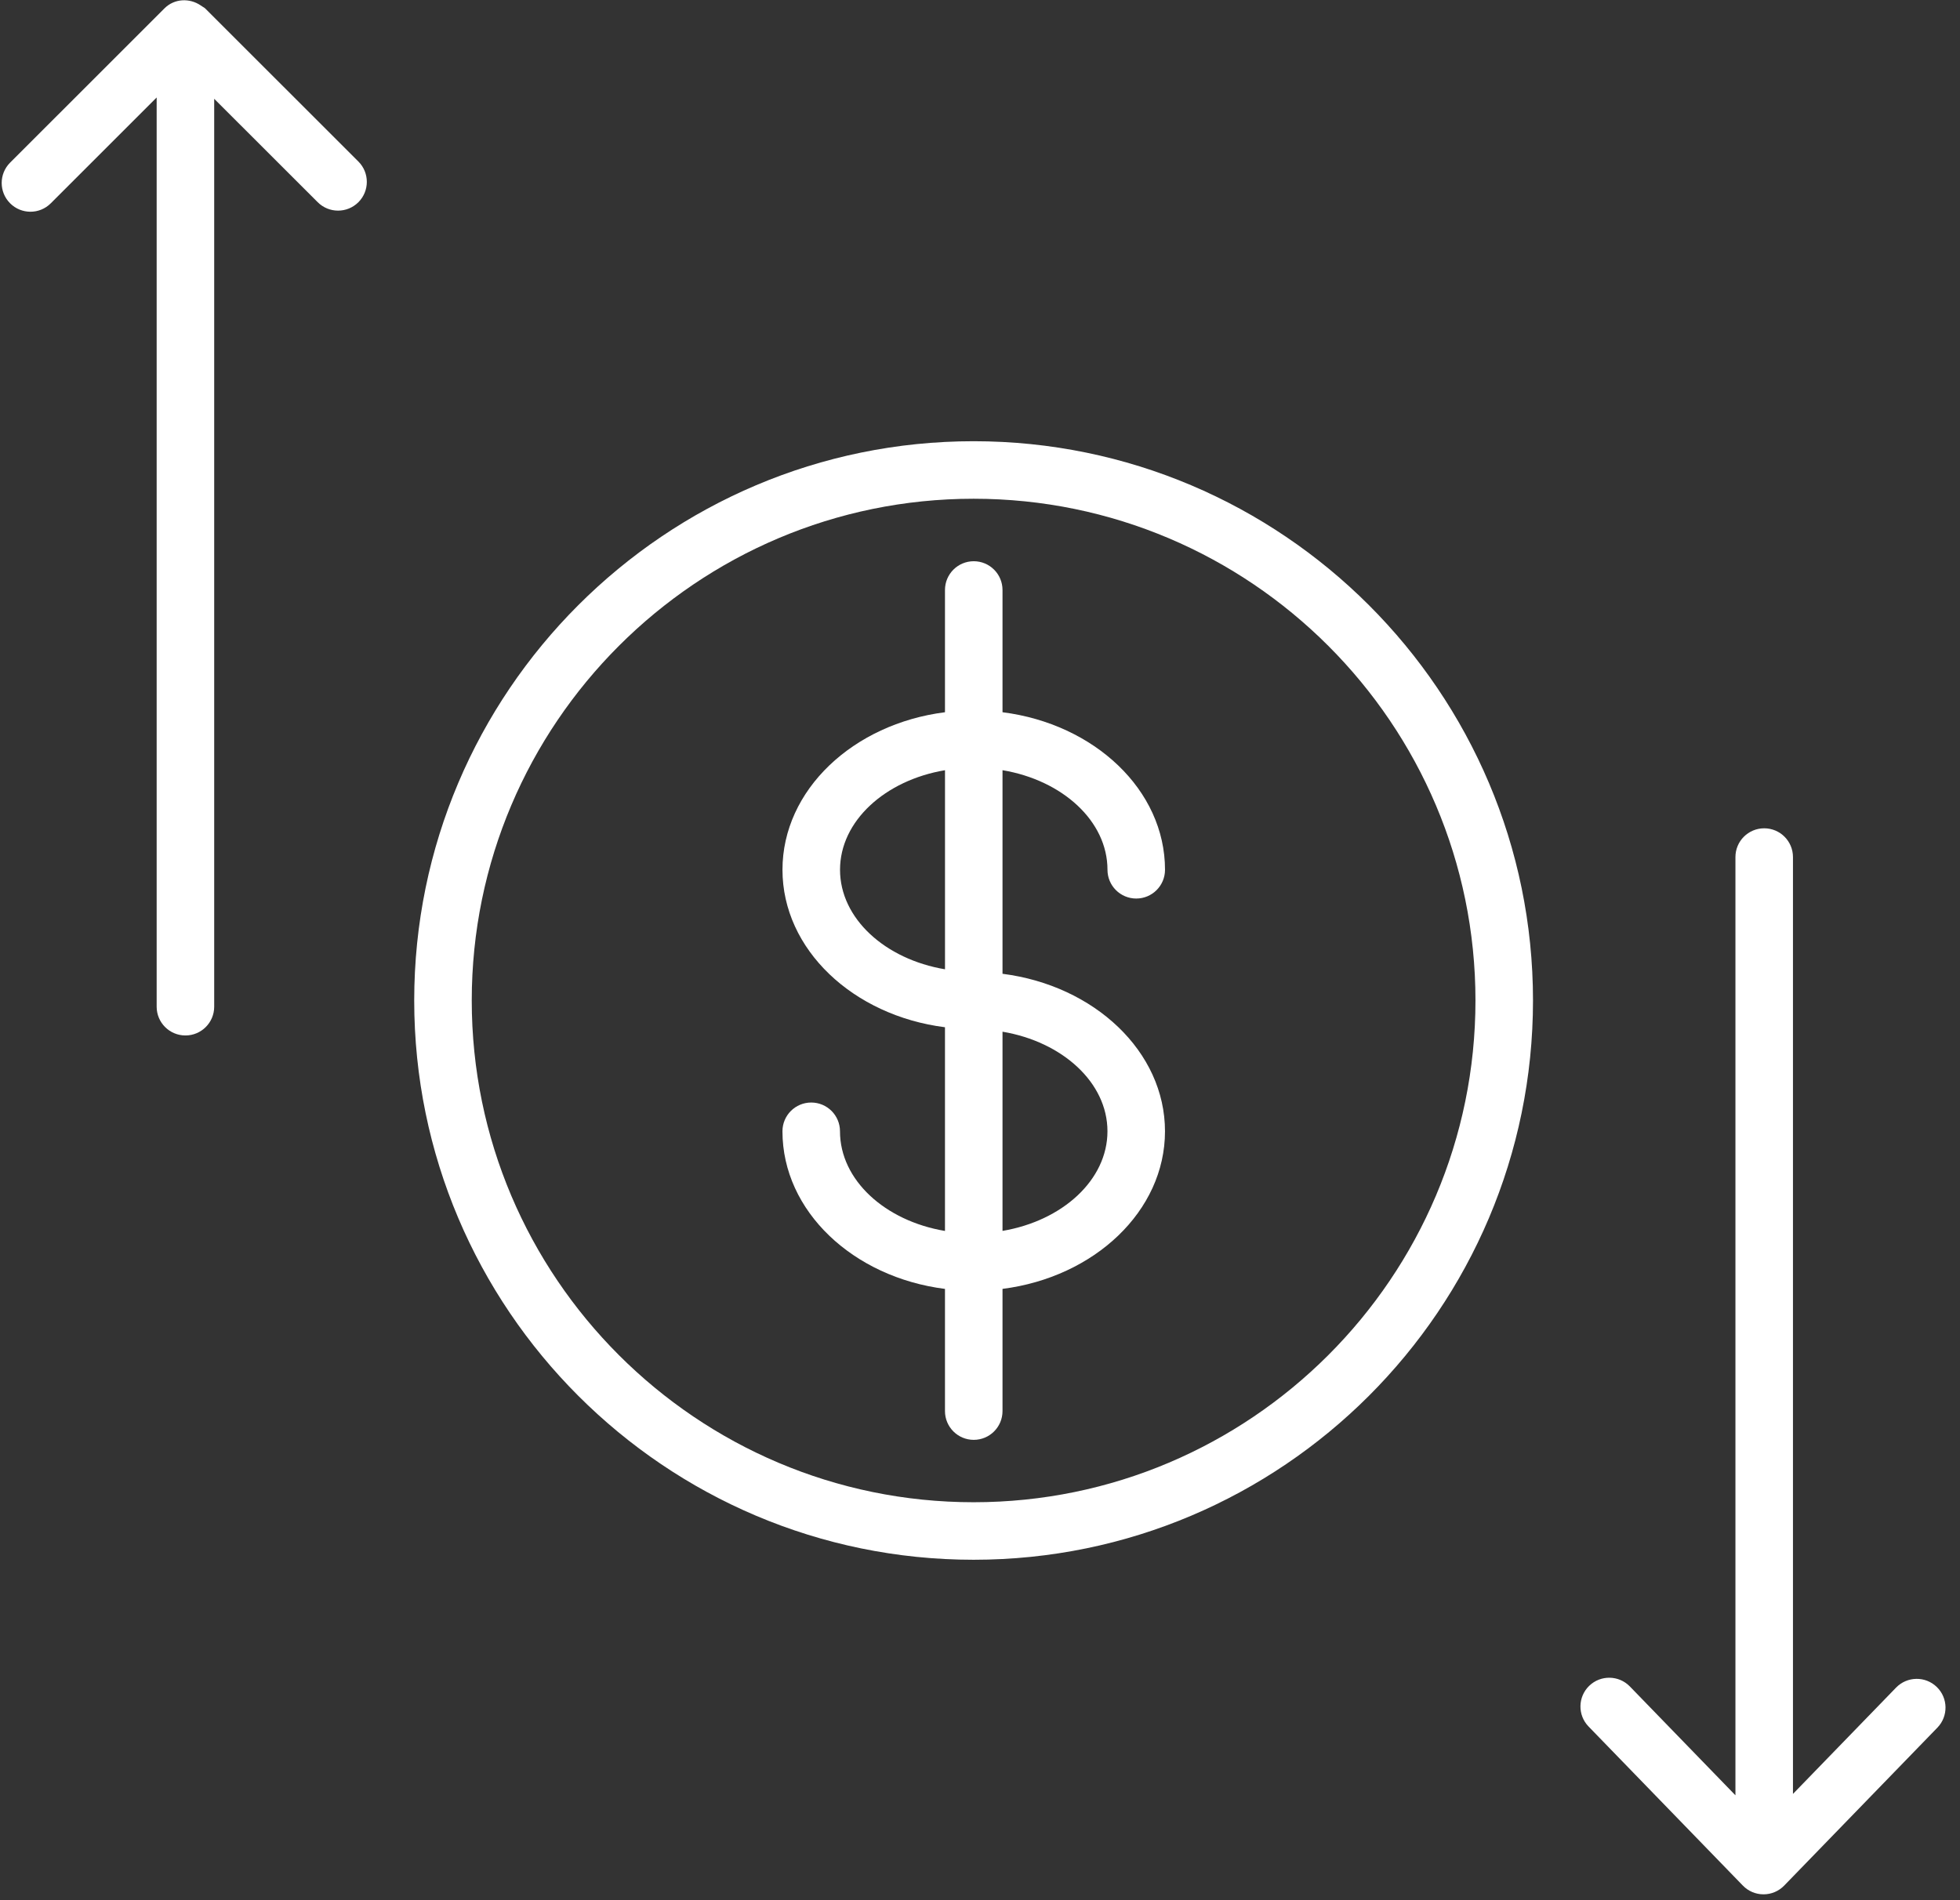 <?xml version="1.0" encoding="UTF-8"?> <svg xmlns="http://www.w3.org/2000/svg" width="99" height="96" viewBox="0 0 99 96" fill="none"><rect x="0" y="0" width="99" height="96" fill="#333333" stroke="none"/> <path d="M55.939 43.942C55.939 44.745 56.589 45.395 57.392 45.395C58.195 45.395 58.845 44.745 58.845 43.942C58.845 39.91 55.275 36.57 50.637 35.983V29.807C50.637 29.004 49.987 28.354 49.184 28.354C48.381 28.354 47.731 29.004 47.731 29.807V35.983C43.093 36.571 39.523 39.911 39.523 43.942C39.523 47.971 43.092 51.31 47.731 51.898V62.189C44.703 61.681 42.428 59.618 42.428 57.154C42.428 56.351 41.778 55.701 40.975 55.701C40.172 55.701 39.522 56.351 39.522 57.154C39.522 61.189 43.093 64.531 47.731 65.117V71.29C47.731 72.093 48.381 72.743 49.184 72.743C49.987 72.743 50.637 72.093 50.637 71.29V65.116C55.276 64.526 58.844 61.186 58.844 57.155C58.844 53.125 55.275 49.786 50.637 49.197V38.911C53.666 39.42 55.939 41.481 55.939 43.942ZM42.43 43.942C42.43 41.481 44.704 39.421 47.732 38.912V48.97C44.704 48.461 42.43 46.401 42.43 43.942ZM55.938 57.153C55.938 59.614 53.665 61.675 50.637 62.186V52.123C53.666 52.634 55.938 54.694 55.938 57.153Z" fill="white"></path> <path d="M49.177 22.291C33.597 22.291 20.922 34.966 20.922 50.546C20.922 66.126 33.597 78.801 49.177 78.801C64.757 78.801 77.432 66.126 77.432 50.546C77.432 34.966 64.757 22.291 49.177 22.291ZM49.177 75.895C35.199 75.895 23.828 64.524 23.828 50.546C23.828 36.568 35.199 25.197 49.177 25.197C63.155 25.197 74.526 36.568 74.526 50.546C74.526 64.524 63.154 75.895 49.177 75.895Z" fill="white"></path> <path d="M97.827 85.228C97.252 84.67 96.332 84.683 95.772 85.259L90.563 90.631V43.3C90.563 42.497 89.913 41.847 89.11 41.847C88.307 41.847 87.657 42.497 87.657 43.3V90.701L82.325 85.202C81.765 84.626 80.846 84.613 80.27 85.171C79.694 85.73 79.68 86.65 80.239 87.226L88.033 95.263C88.306 95.545 88.682 95.704 89.076 95.704C89.47 95.704 89.846 95.545 90.119 95.263L97.858 87.283C98.417 86.706 98.403 85.786 97.827 85.228Z" fill="white"></path> <path d="M10.36 0.423C10.315 0.378 10.257 0.36 10.209 0.322C10.186 0.306 10.163 0.29 10.139 0.275C9.573 -0.11 8.808 -0.078 8.306 0.424L0.511 8.216C-0.056 8.783 -0.057 9.704 0.511 10.271C0.795 10.555 1.166 10.697 1.538 10.697C1.91 10.697 2.282 10.555 2.565 10.271L7.913 4.925V50.86C7.913 51.663 8.563 52.313 9.366 52.313C10.169 52.313 10.819 51.663 10.819 50.86V4.991L16.048 10.216C16.616 10.784 17.536 10.782 18.103 10.216C18.67 9.648 18.67 8.728 18.103 8.161L10.36 0.423Z" fill="white"></path> </svg> 